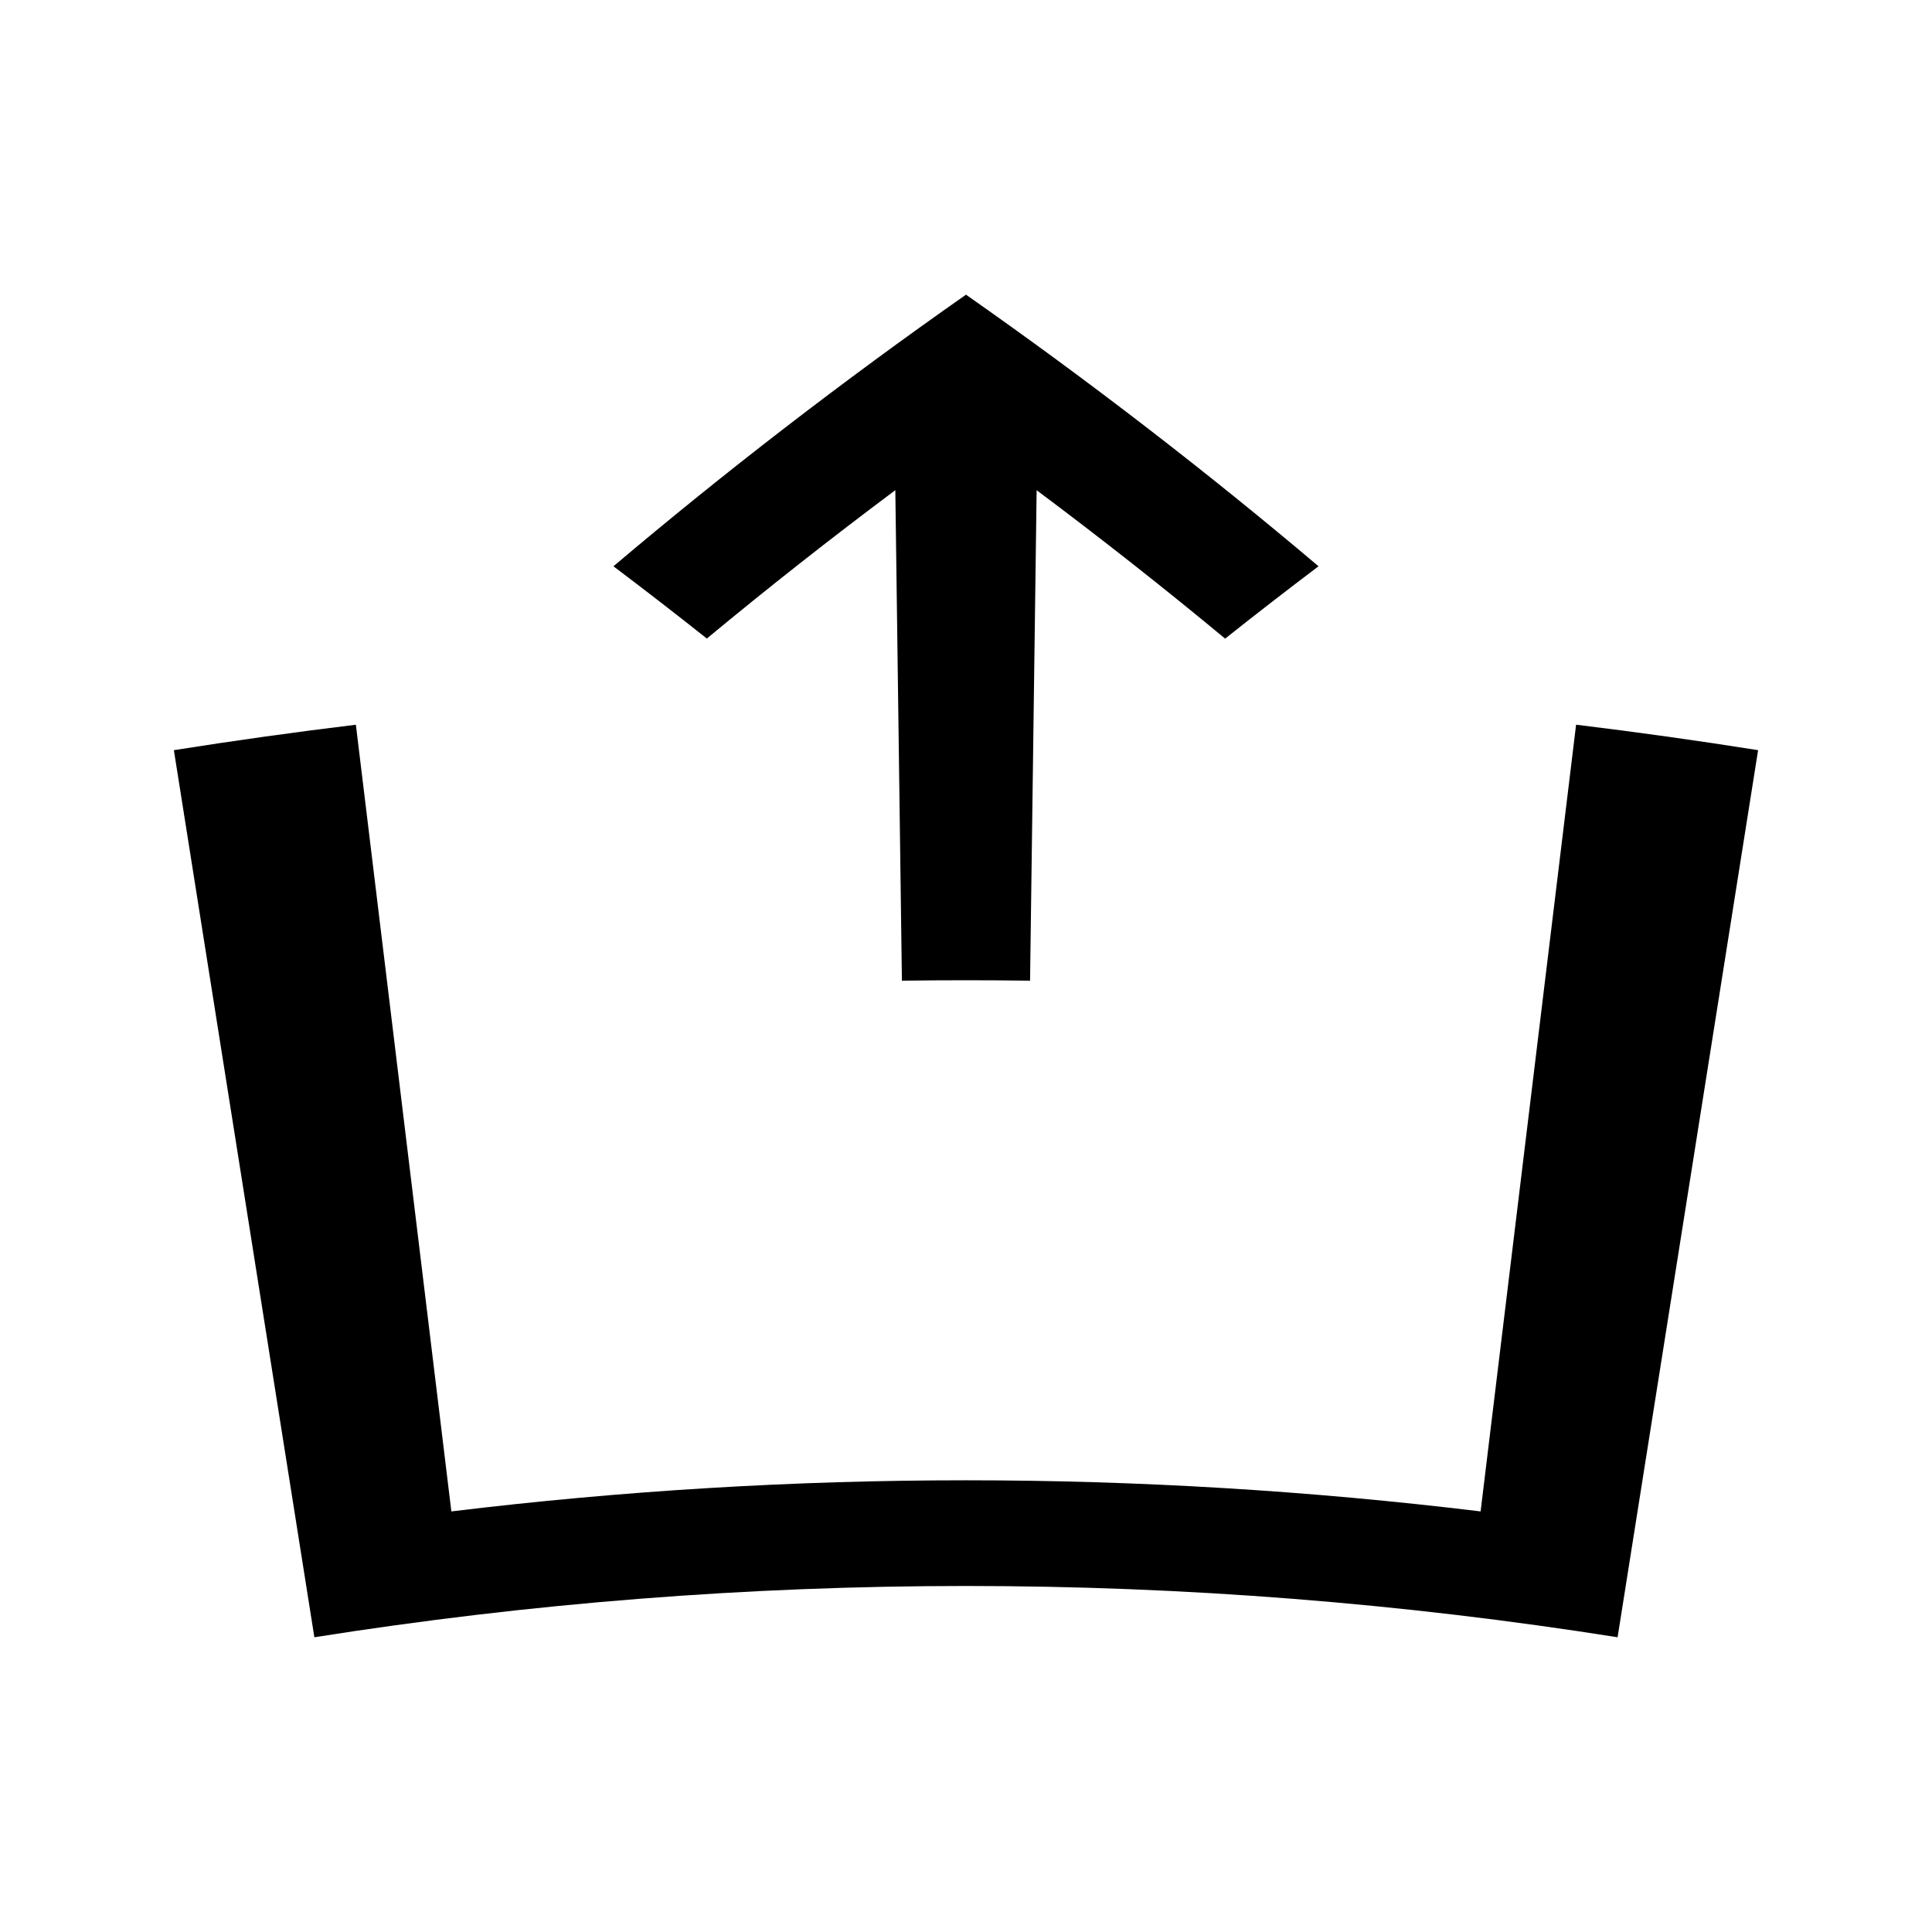 <?xml version="1.0" encoding="UTF-8"?>
<!-- Uploaded to: SVG Repo, www.svgrepo.com, Generator: SVG Repo Mixer Tools -->
<svg fill="#000000" width="800px" height="800px" version="1.1" viewBox="144 144 512 512" xmlns="http://www.w3.org/2000/svg">
 <g>
  <path d="m381.27 273.91 1.746 129.98c11.32-0.152 22.641-0.152 33.961 0 0.578-43.328 1.164-86.648 1.742-129.98 17.129 12.805 33.781 25.922 49.957 39.332 8.133-6.465 16.383-12.859 24.75-19.172-29.551-25-60.715-49.047-93.43-71.98-32.715 22.934-63.879 46.98-93.43 71.98 8.367 6.309 16.621 12.695 24.754 19.148 16.172-13.406 32.824-26.523 49.949-39.316z"/>
  <path d="m561.68 336.06c-8.434 69.496-16.871 138.99-25.305 208.48-90.586-10.996-182.17-10.996-272.76 0-8.434-69.488-16.867-138.98-25.305-208.48-16.105 1.953-32.188 4.203-48.234 6.742 12.41 78.367 24.824 156.73 37.234 235.09 114.41-18.121 230.95-18.121 345.37 0 12.414-78.359 24.824-156.72 37.234-235.09-16.047-2.547-32.129-4.797-48.234-6.75z"/>
 </g>
</svg>